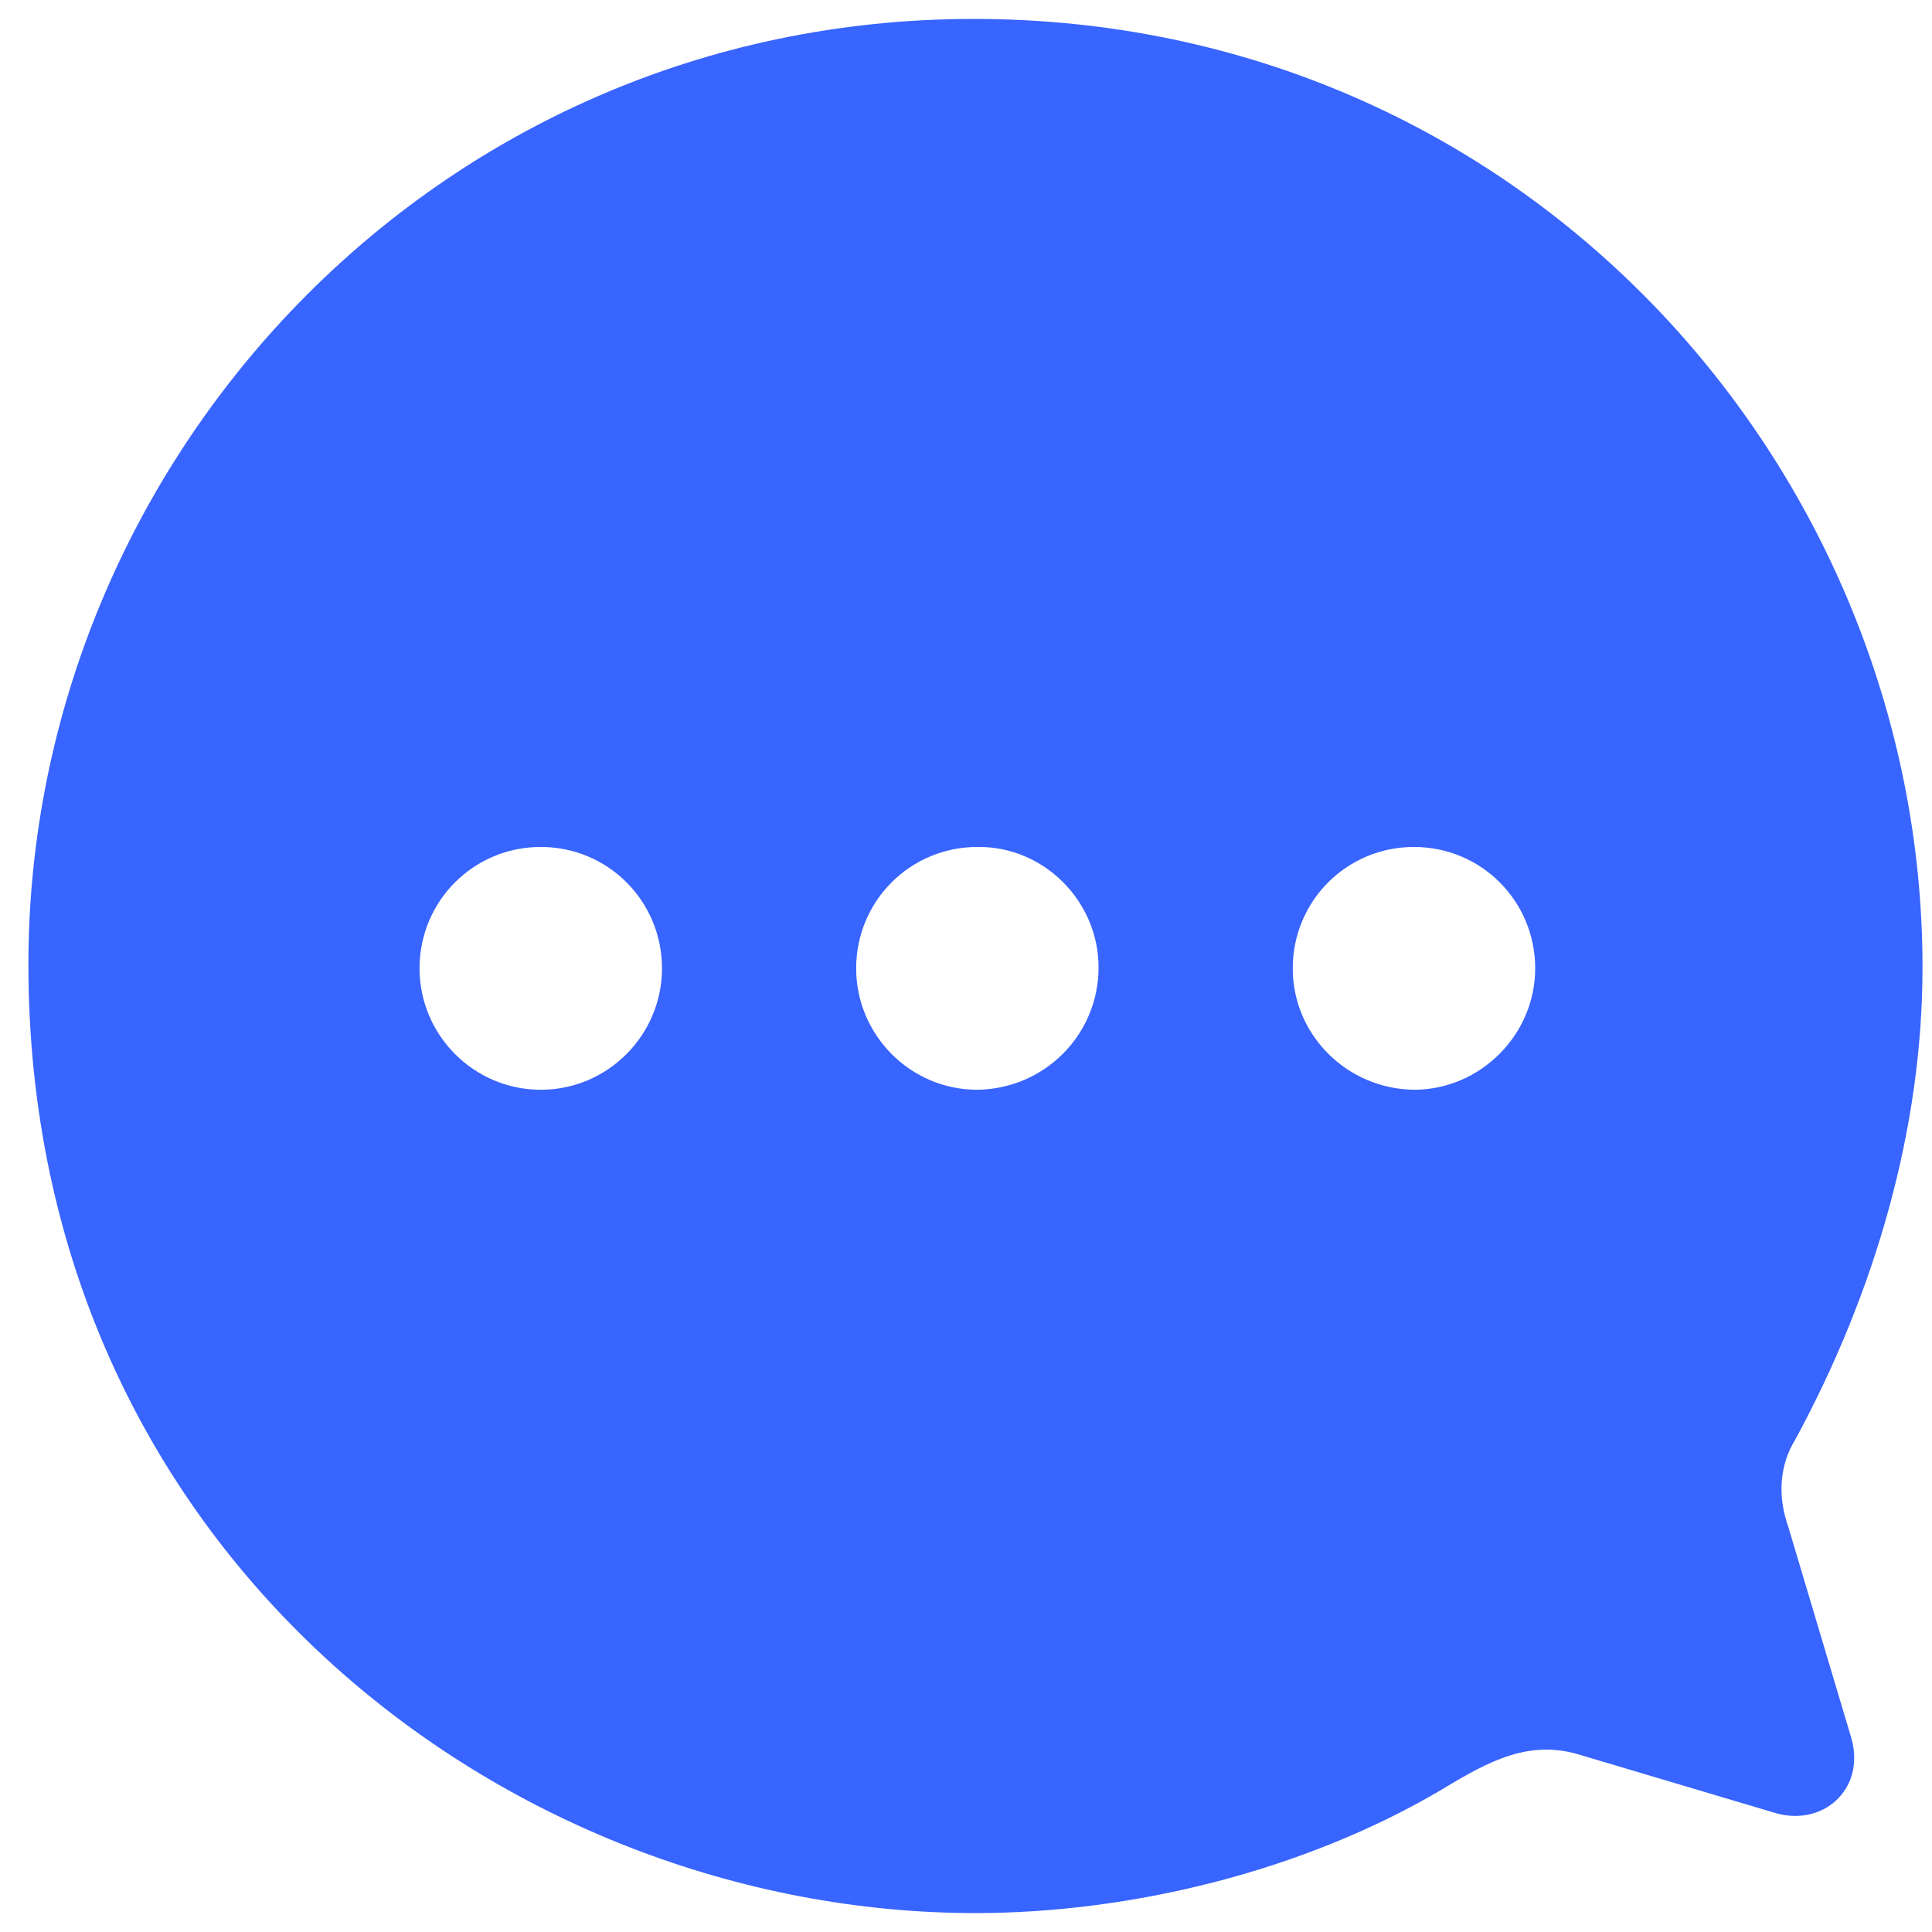 <svg width="34" height="34" viewBox="0 0 34 34" fill="none" xmlns="http://www.w3.org/2000/svg">
<path fill-rule="evenodd" clip-rule="evenodd" d="M33.833 17.025C33.833 8.245 26.817 0.333 17.133 0.333C7.667 0.333 0.5 8.095 0.5 16.975C0.5 27.274 8.9 33.667 17.167 33.667C19.9 33.667 22.933 32.932 25.367 31.497C26.217 30.98 26.933 30.596 27.85 30.896L31.217 31.898C32.067 32.165 32.833 31.497 32.583 30.596L31.467 26.857C31.283 26.339 31.317 25.788 31.583 25.354C33.017 22.717 33.833 19.829 33.833 17.025ZM19.333 17.025C19.333 18.21 18.383 19.162 17.2 19.178C16.017 19.178 15.067 18.21 15.067 17.042C15.067 15.857 16.017 14.905 17.2 14.905C18.367 14.889 19.333 15.857 19.333 17.025ZM11.65 17.042C11.65 18.21 10.7 19.178 9.517 19.178C8.333 19.178 7.383 18.21 7.383 17.042C7.383 15.857 8.333 14.905 9.517 14.905C10.7 14.905 11.65 15.857 11.65 17.042ZM24.883 19.178C26.05 19.178 27.017 18.21 27.017 17.042C27.017 15.857 26.067 14.905 24.883 14.905C23.7 14.905 22.75 15.857 22.75 17.042C22.75 18.21 23.7 19.162 24.883 19.178Z" fill="#3864FF"/>
</svg>
